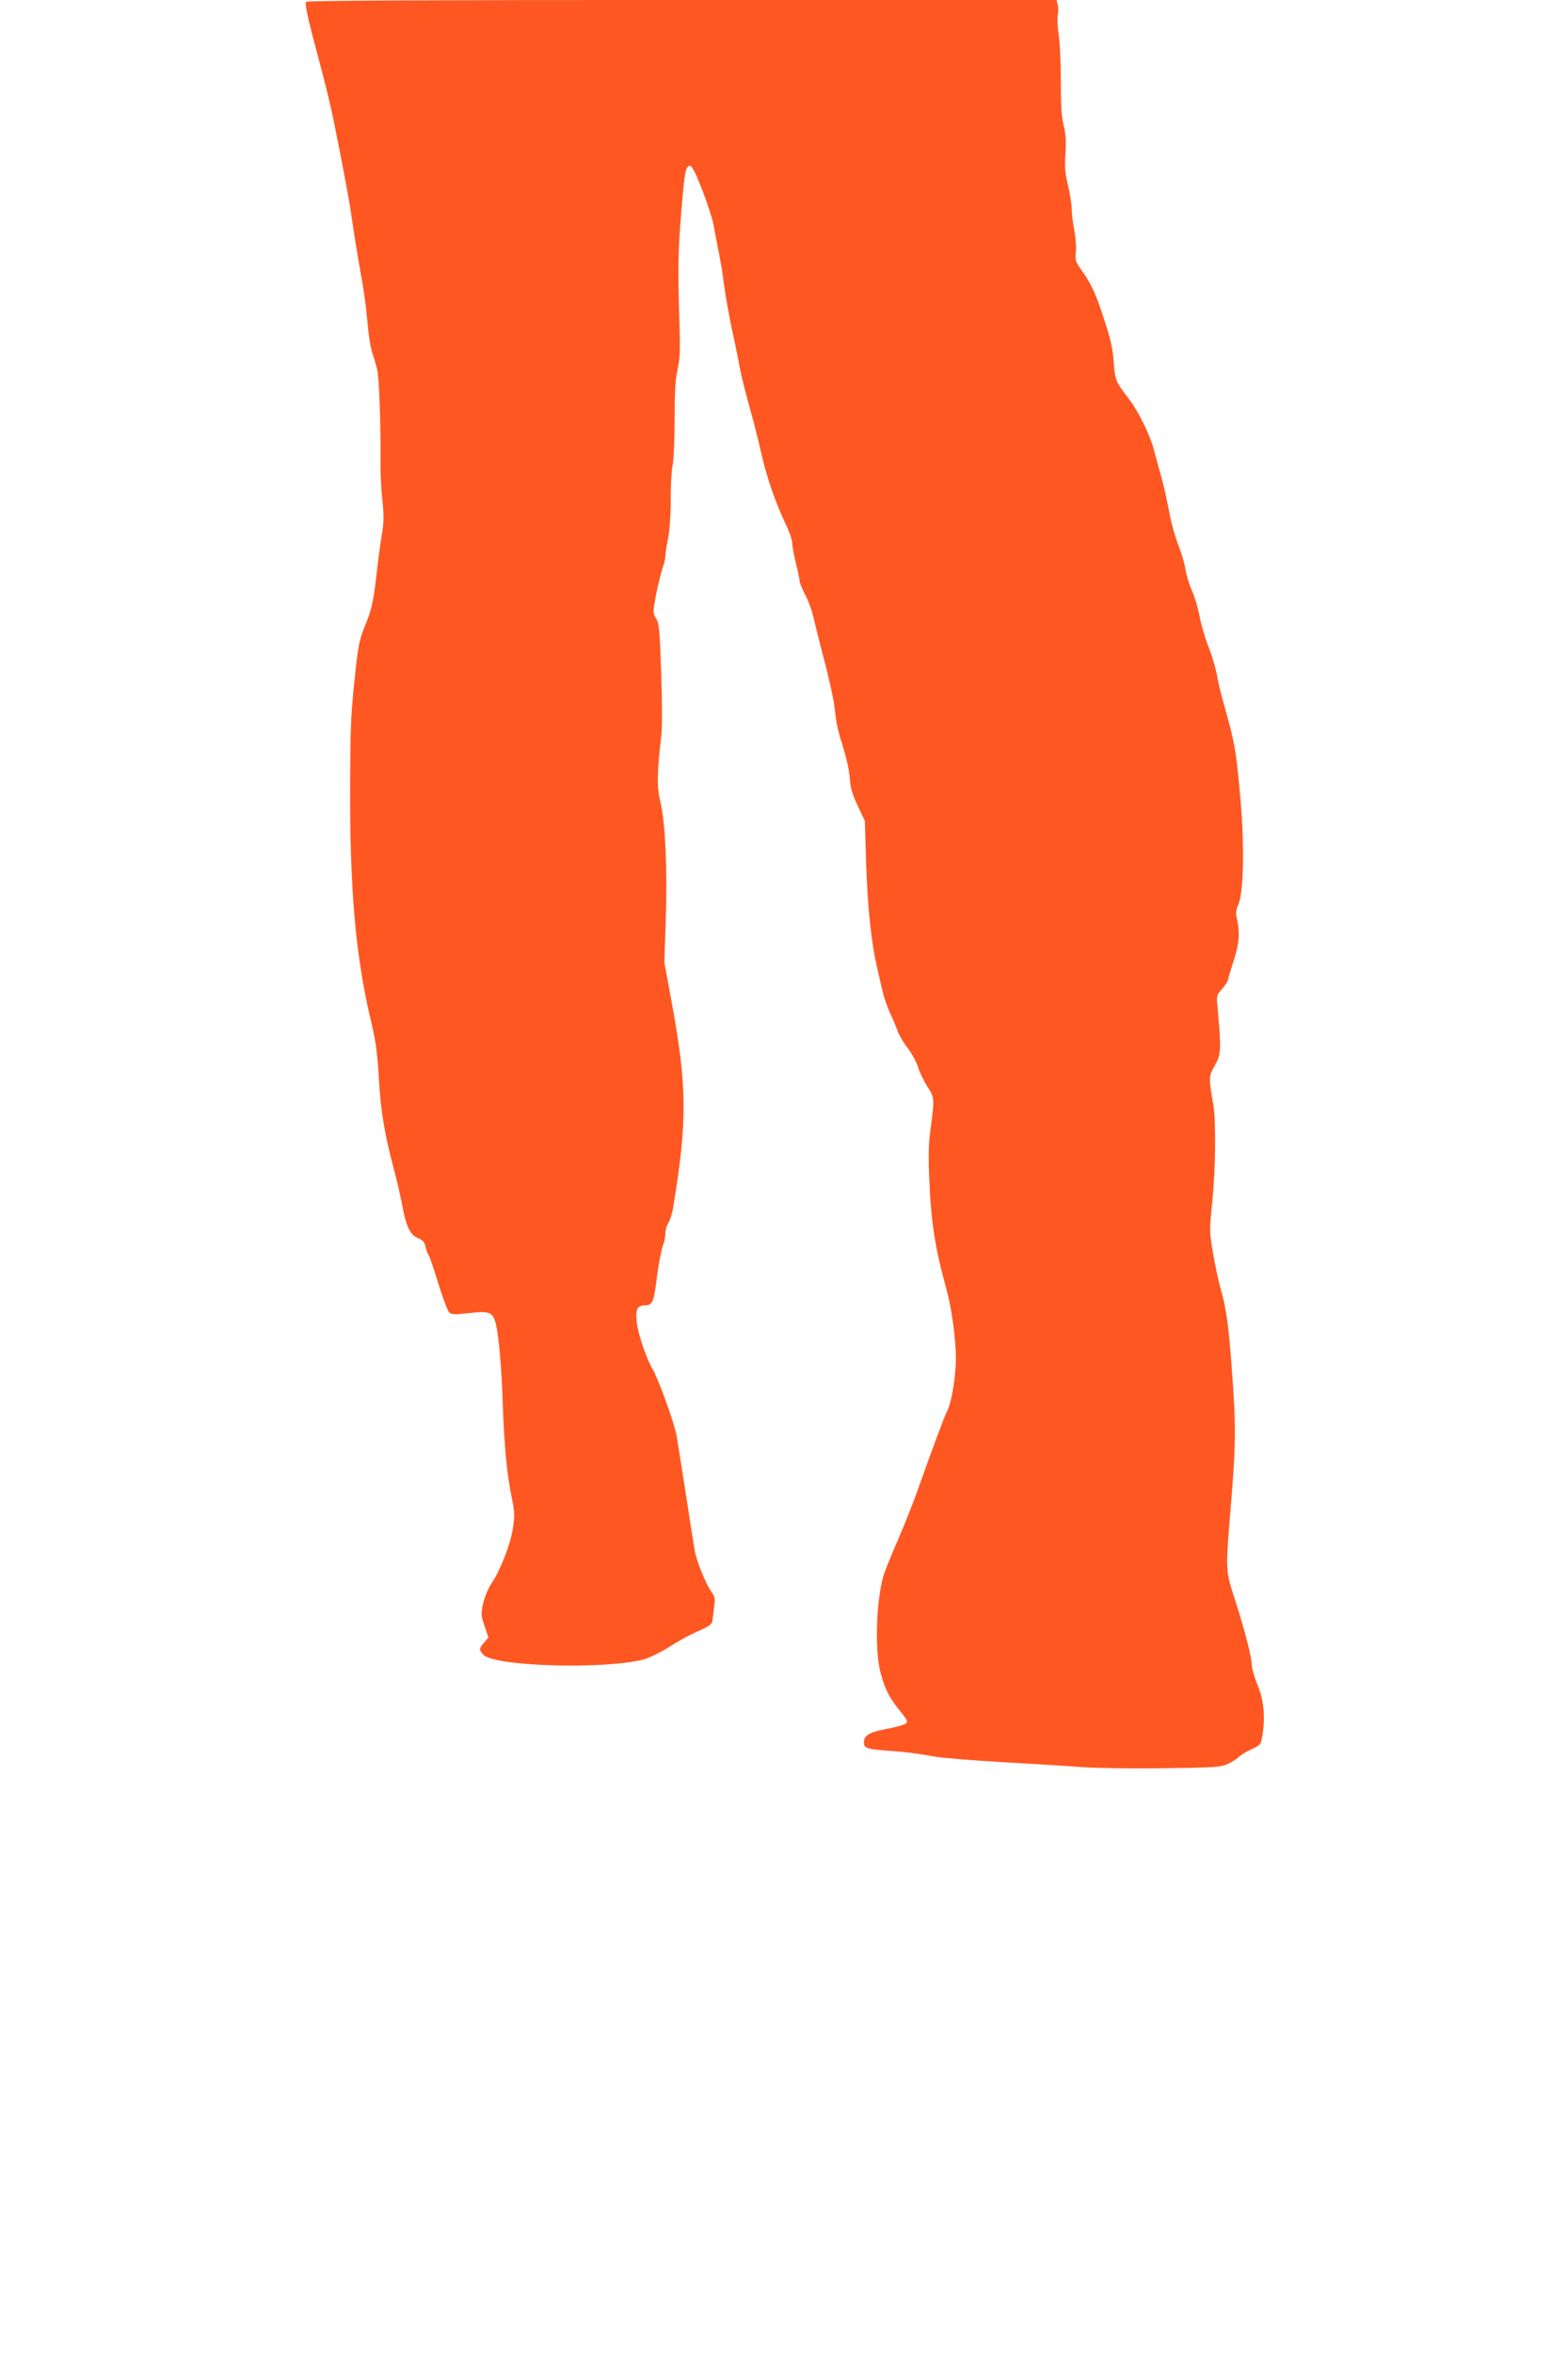 <?xml version="1.0" standalone="no"?>
<!DOCTYPE svg PUBLIC "-//W3C//DTD SVG 20010904//EN"
 "http://www.w3.org/TR/2001/REC-SVG-20010904/DTD/svg10.dtd">
<svg version="1.0" xmlns="http://www.w3.org/2000/svg"
 width="853pt" height="1280pt" viewBox="0 0 853 1280"
 preserveAspectRatio="xMidYMid meet">
<g transform="translate(0,1280) scale(0.1,-0.1)"
fill="#ff5722" stroke="none">
<path d="M1665 12790 c-8 -13 13 -106 75 -335 27 -99 60 -236 74 -305 59 -292
88 -450 101 -545 8 -55 23 -152 34 -215 32 -178 39 -226 51 -351 5 -64 17
-136 26 -160 8 -24 20 -64 26 -89 11 -43 20 -308 18 -509 -1 -51 4 -141 10
-200 9 -88 9 -123 -4 -197 -8 -49 -20 -136 -26 -194 -17 -156 -28 -207 -65
-295 -27 -66 -36 -106 -49 -225 -27 -252 -29 -288 -31 -600 -4 -603 29 -977
116 -1335 22 -92 32 -162 40 -300 10 -180 32 -308 83 -500 14 -49 32 -130 42
-180 23 -126 44 -171 87 -189 27 -11 37 -22 42 -48 4 -18 11 -38 17 -45 5 -6
28 -75 52 -153 24 -78 51 -149 59 -157 13 -14 29 -14 109 -5 114 13 131 5 147
-65 15 -67 30 -240 36 -428 8 -229 23 -385 47 -500 18 -88 19 -109 9 -174 -13
-88 -68 -230 -115 -300 -31 -46 -56 -122 -56 -172 0 -11 8 -43 19 -72 l18 -53
-23 -28 c-29 -33 -29 -38 -6 -65 53 -65 658 -83 873 -27 30 8 91 38 135 65 43
28 104 62 134 76 98 44 105 49 107 80 2 17 6 50 9 73 5 35 2 50 -14 71 -31 42
-82 167 -92 224 -5 29 -28 171 -50 317 -23 146 -45 288 -50 315 -11 62 -99
307 -129 356 -34 58 -79 190 -87 257 -8 72 3 92 47 92 36 0 47 23 59 125 12
99 27 176 39 208 6 16 11 43 11 60 0 18 7 43 16 55 8 12 19 48 25 79 79 474
78 664 -10 1138 l-37 200 8 240 c9 256 -3 524 -28 625 -21 89 -21 162 4 373 5
38 4 188 -1 335 -8 234 -11 271 -28 298 -18 30 -18 33 0 130 11 54 27 119 35
143 9 24 16 55 16 70 0 14 7 58 15 96 8 42 14 124 14 205 -1 74 4 159 10 189
6 29 11 143 11 253 0 146 4 218 16 269 13 57 15 106 10 257 -9 287 -7 391 10
597 18 217 23 249 46 253 12 2 28 -29 68 -130 28 -73 56 -158 61 -188 6 -30
18 -98 29 -150 10 -52 22 -120 25 -150 8 -68 32 -206 50 -285 8 -33 21 -100
31 -150 15 -84 32 -154 85 -345 11 -41 31 -122 44 -180 27 -119 76 -259 129
-370 20 -41 36 -88 36 -105 0 -16 9 -65 20 -109 11 -43 20 -86 20 -96 0 -9 14
-44 31 -76 17 -32 36 -86 44 -119 7 -33 34 -141 60 -240 26 -99 51 -213 55
-252 11 -98 17 -123 50 -228 15 -49 31 -121 33 -160 4 -53 15 -89 44 -150 l38
-80 7 -235 c9 -248 27 -419 59 -560 11 -47 24 -107 31 -135 6 -27 24 -79 40
-115 17 -36 36 -82 43 -102 8 -21 32 -62 55 -91 22 -30 47 -76 55 -103 8 -27
31 -74 50 -104 40 -61 40 -61 15 -250 -8 -55 -10 -142 -5 -245 10 -244 31
-379 93 -605 29 -104 52 -271 52 -378 0 -100 -23 -240 -47 -286 -15 -29 -69
-173 -168 -451 -24 -66 -68 -177 -98 -246 -31 -70 -65 -154 -77 -188 -42 -127
-53 -406 -21 -534 24 -93 48 -140 107 -213 42 -52 45 -58 30 -70 -9 -6 -56
-19 -103 -28 -92 -17 -123 -35 -123 -72 0 -33 13 -37 125 -46 111 -8 142 -12
265 -33 47 -8 213 -21 370 -30 157 -9 344 -20 415 -26 72 -6 272 -9 445 -7
291 4 318 5 360 24 25 12 51 28 58 37 8 9 38 27 67 41 51 23 54 26 62 73 17
103 9 192 -25 276 -18 43 -32 92 -32 108 0 46 -42 207 -103 393 -36 112 -38
146 -20 366 38 456 39 519 13 870 -16 217 -30 318 -56 407 -14 48 -34 141 -45
207 -20 116 -20 123 -4 280 18 179 21 439 5 531 -25 145 -25 150 9 210 34 60
35 84 16 301 -8 80 -8 80 24 116 17 20 31 41 31 47 0 6 14 51 30 101 31 94 36
155 20 228 -8 33 -7 50 6 80 31 70 35 338 9 611 -23 248 -29 276 -94 506 -11
39 -25 99 -31 135 -7 36 -27 105 -46 153 -19 49 -41 123 -48 165 -8 42 -26
104 -41 137 -15 33 -31 86 -36 118 -5 32 -22 90 -38 130 -16 40 -36 110 -45
157 -25 124 -32 157 -55 240 -12 41 -28 101 -36 132 -18 69 -81 197 -127 259
-81 107 -81 106 -89 208 -5 71 -18 130 -50 226 -46 145 -73 203 -126 276 -32
45 -35 55 -30 97 3 26 -1 80 -9 120 -8 41 -14 93 -14 117 0 24 -9 81 -20 127
-16 66 -19 102 -14 173 5 66 2 106 -9 150 -12 44 -16 109 -16 240 0 99 -5 213
-11 253 -7 41 -9 89 -6 107 4 19 4 45 0 59 l-6 26 -2038 0 c-1382 0 -2041 -3
-2045 -10z"/>
</g>
</svg>
